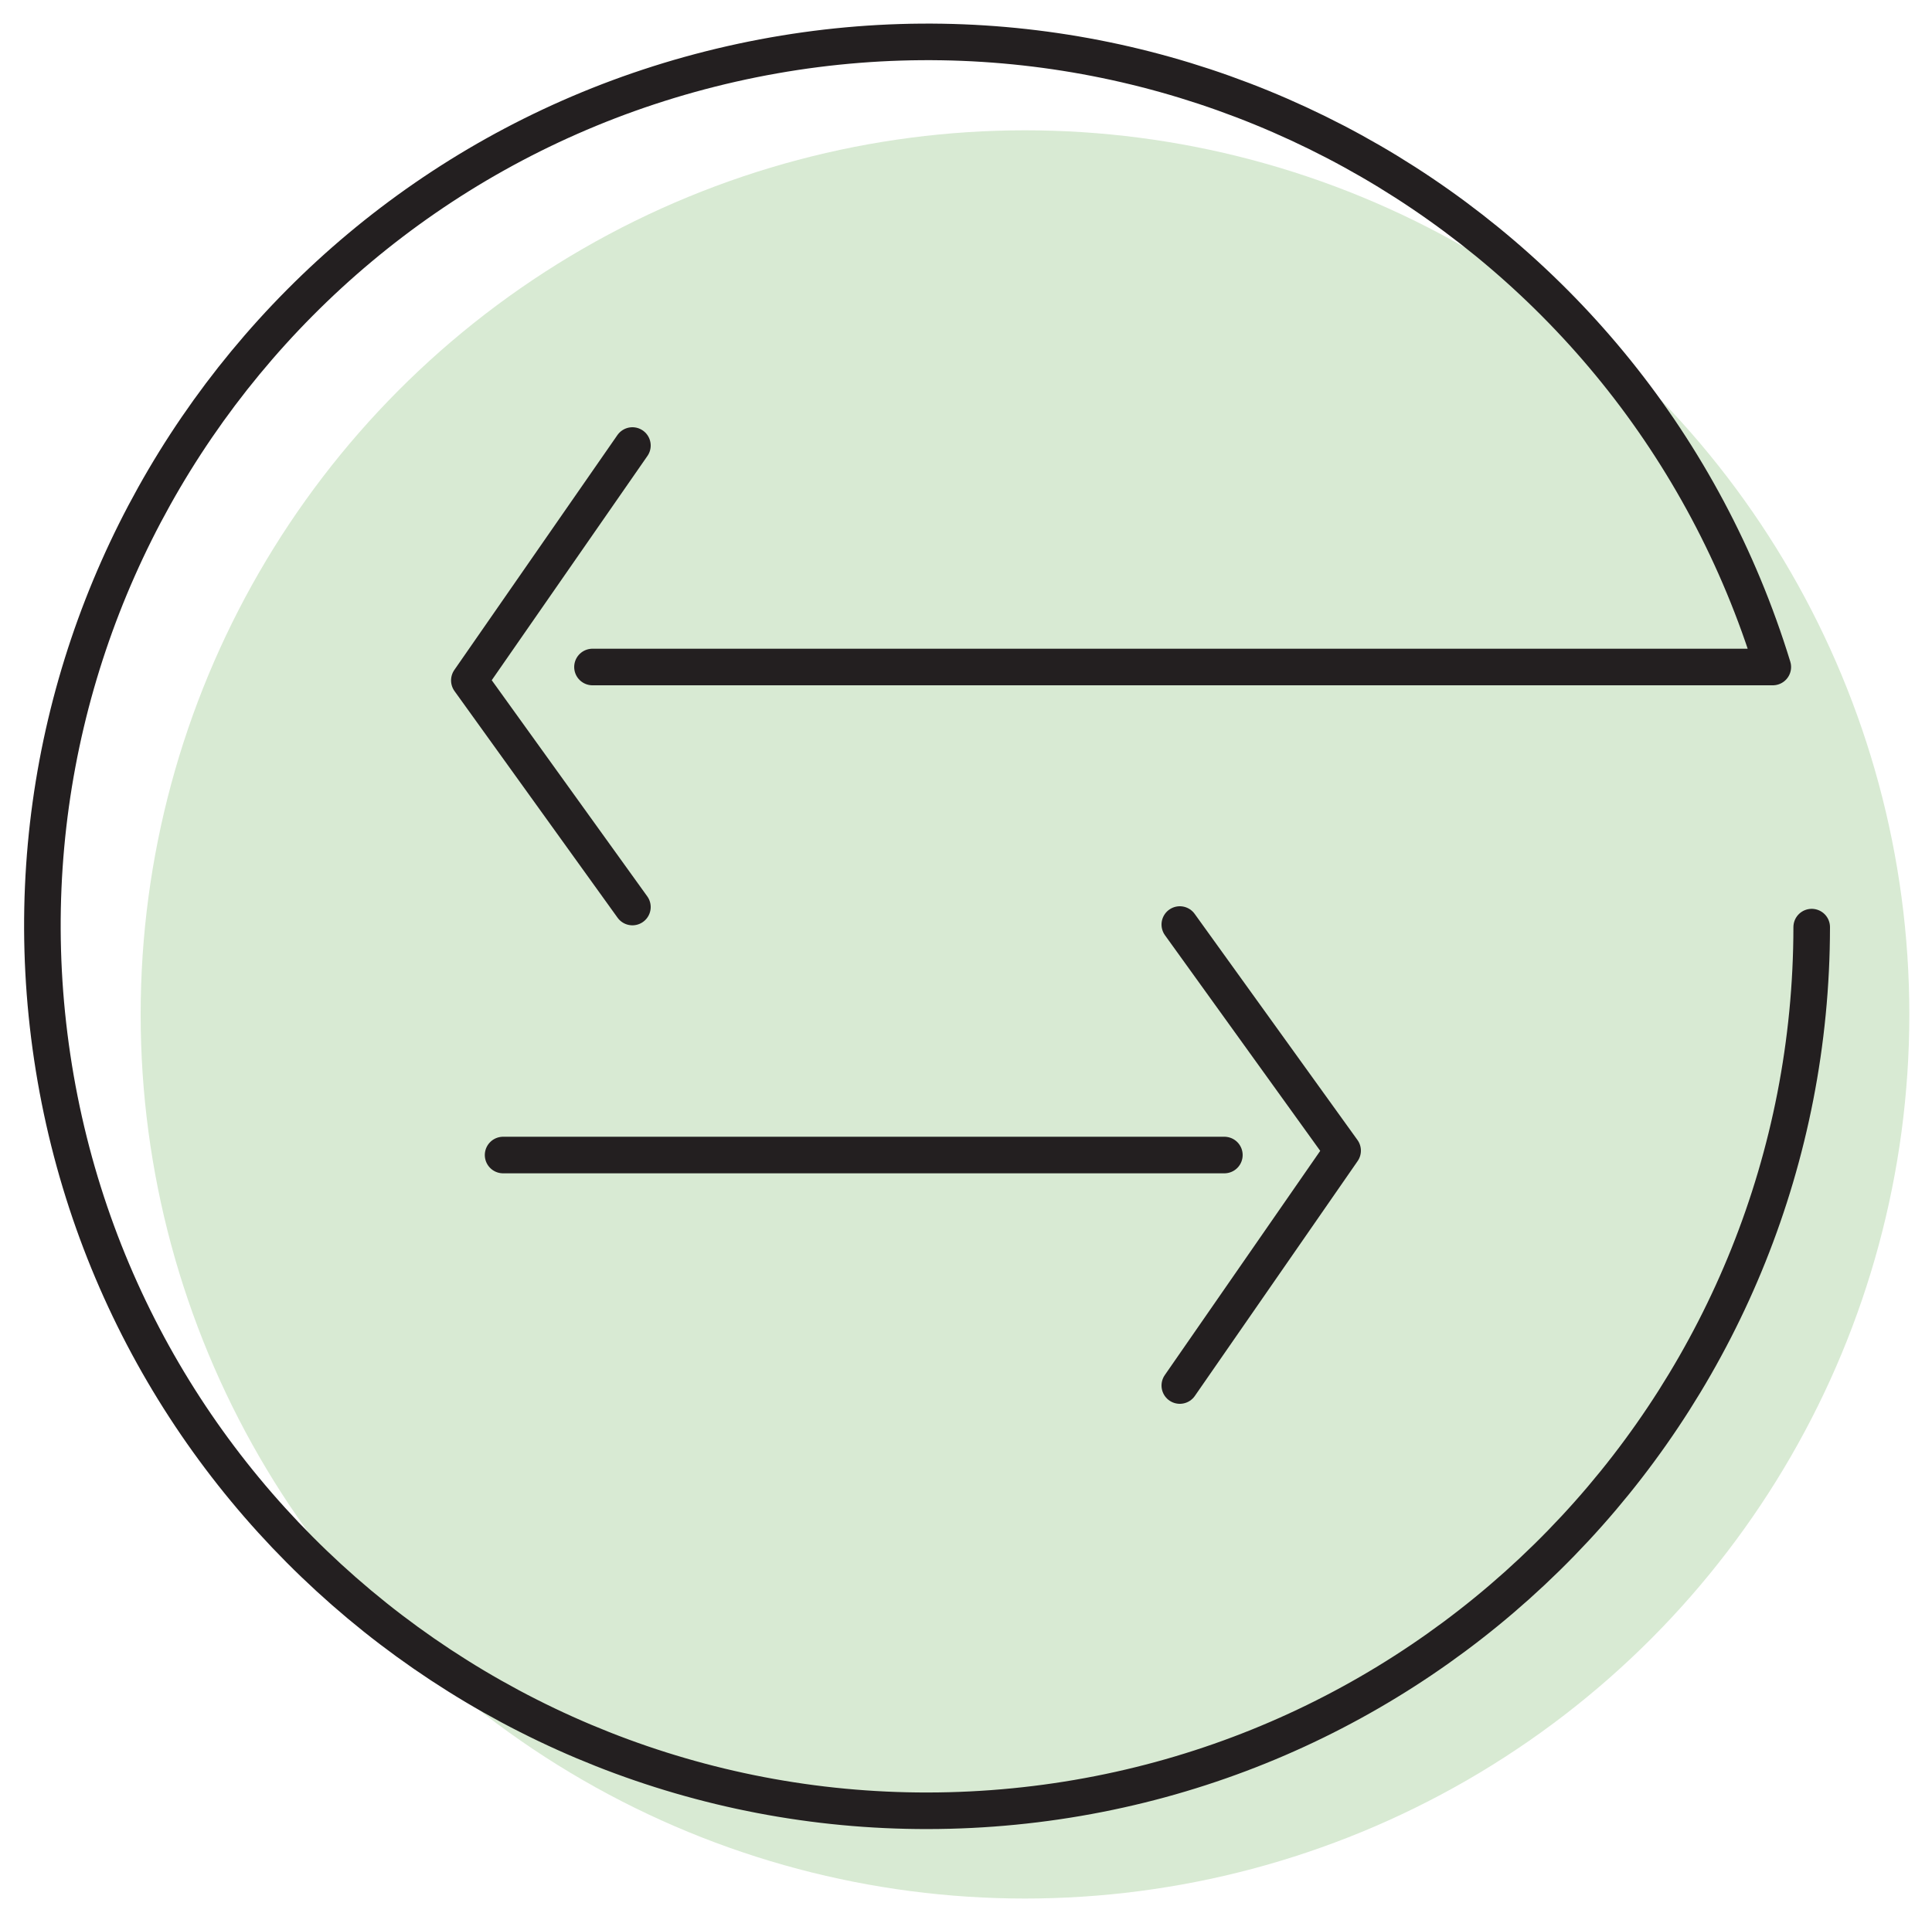 <svg xmlns="http://www.w3.org/2000/svg" width="75" height="74" fill="none" fill-rule="evenodd"><circle cx="39.79" cy="39.39" r="34.33" fill="#d8ead3" fill-rule="nonzero"/><g stroke="#231f20" stroke-linecap="round" stroke-linejoin="round" stroke-width="1.42"><path d="M70.33 36c-.015 17.972-13.885 32.893-31.8 34.218S4.685 58.823 2.027 41.05s8.84-34.592 26.367-38.567S63.55 8.718 68.82 25.9H23m1.55-8.6l-6.33 9.12 6.33 8.8"/><path d="M45.8 53.8l6.32-9.12-6.32-8.78m-26.27 8.95h28"/></g></svg>
